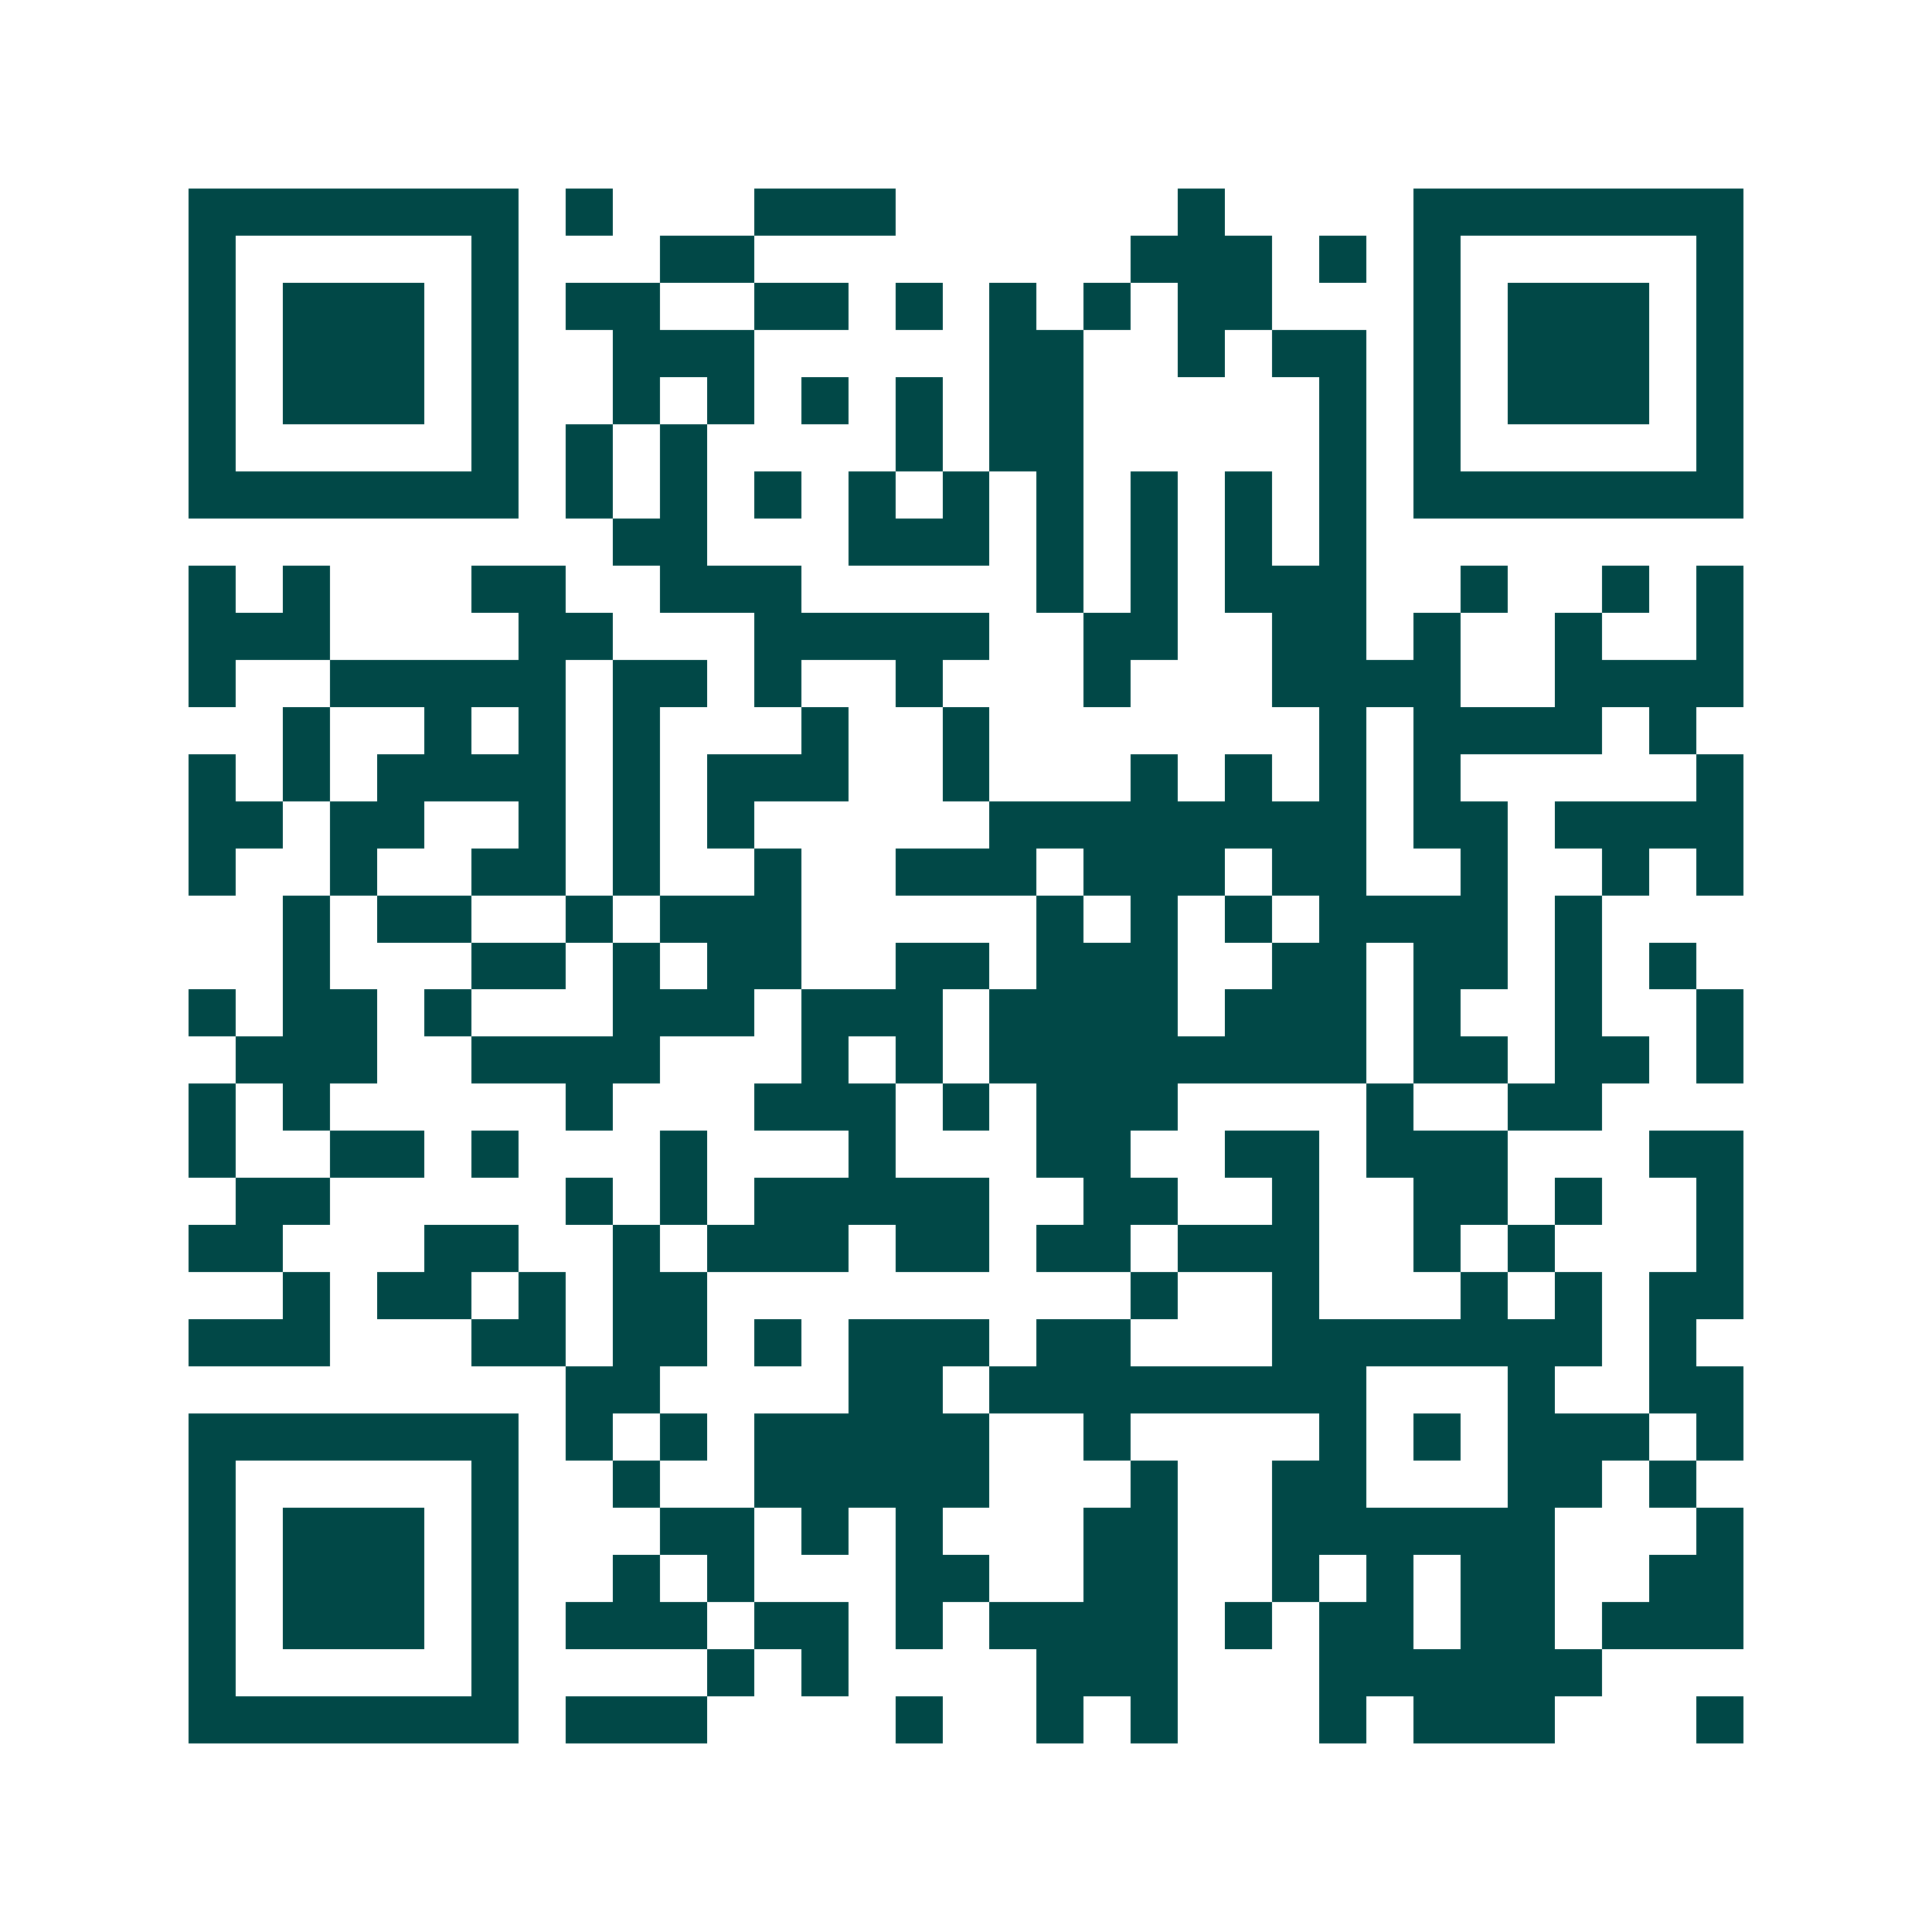 <svg xmlns="http://www.w3.org/2000/svg" width="200" height="200" viewBox="0 0 41 41" shape-rendering="crispEdges"><path fill="#ffffff" d="M0 0h41v41H0z"/><path stroke="#014847" d="M4 4.5h7m1 0h1m3 0h3m6 0h1m4 0h7M4 5.5h1m5 0h1m3 0h2m8 0h3m1 0h1m1 0h1m5 0h1M4 6.5h1m1 0h3m1 0h1m1 0h2m2 0h2m1 0h1m1 0h1m1 0h1m1 0h2m3 0h1m1 0h3m1 0h1M4 7.5h1m1 0h3m1 0h1m2 0h3m5 0h2m2 0h1m1 0h2m1 0h1m1 0h3m1 0h1M4 8.5h1m1 0h3m1 0h1m2 0h1m1 0h1m1 0h1m1 0h1m1 0h2m5 0h1m1 0h1m1 0h3m1 0h1M4 9.5h1m5 0h1m1 0h1m1 0h1m4 0h1m1 0h2m5 0h1m1 0h1m5 0h1M4 10.5h7m1 0h1m1 0h1m1 0h1m1 0h1m1 0h1m1 0h1m1 0h1m1 0h1m1 0h1m1 0h7M13 11.5h2m3 0h3m1 0h1m1 0h1m1 0h1m1 0h1M4 12.5h1m1 0h1m3 0h2m2 0h3m5 0h1m1 0h1m1 0h3m2 0h1m2 0h1m1 0h1M4 13.5h3m4 0h2m3 0h5m2 0h2m2 0h2m1 0h1m2 0h1m2 0h1M4 14.5h1m2 0h5m1 0h2m1 0h1m2 0h1m3 0h1m3 0h4m2 0h4M6 15.5h1m2 0h1m1 0h1m1 0h1m3 0h1m2 0h1m7 0h1m1 0h4m1 0h1M4 16.5h1m1 0h1m1 0h4m1 0h1m1 0h3m2 0h1m3 0h1m1 0h1m1 0h1m1 0h1m5 0h1M4 17.5h2m1 0h2m2 0h1m1 0h1m1 0h1m5 0h8m1 0h2m1 0h4M4 18.5h1m2 0h1m2 0h2m1 0h1m2 0h1m2 0h3m1 0h3m1 0h2m2 0h1m2 0h1m1 0h1M6 19.5h1m1 0h2m2 0h1m1 0h3m5 0h1m1 0h1m1 0h1m1 0h4m1 0h1M6 20.5h1m3 0h2m1 0h1m1 0h2m2 0h2m1 0h3m2 0h2m1 0h2m1 0h1m1 0h1M4 21.5h1m1 0h2m1 0h1m3 0h3m1 0h3m1 0h4m1 0h3m1 0h1m2 0h1m2 0h1M5 22.5h3m2 0h4m3 0h1m1 0h1m1 0h8m1 0h2m1 0h2m1 0h1M4 23.5h1m1 0h1m5 0h1m3 0h3m1 0h1m1 0h3m4 0h1m2 0h2M4 24.5h1m2 0h2m1 0h1m3 0h1m3 0h1m3 0h2m2 0h2m1 0h3m3 0h2M5 25.5h2m5 0h1m1 0h1m1 0h5m2 0h2m2 0h1m2 0h2m1 0h1m2 0h1M4 26.5h2m3 0h2m2 0h1m1 0h3m1 0h2m1 0h2m1 0h3m2 0h1m1 0h1m3 0h1M6 27.5h1m1 0h2m1 0h1m1 0h2m9 0h1m2 0h1m3 0h1m1 0h1m1 0h2M4 28.5h3m3 0h2m1 0h2m1 0h1m1 0h3m1 0h2m3 0h7m1 0h1M12 29.5h2m4 0h2m1 0h8m3 0h1m2 0h2M4 30.5h7m1 0h1m1 0h1m1 0h5m2 0h1m4 0h1m1 0h1m1 0h3m1 0h1M4 31.5h1m5 0h1m2 0h1m2 0h5m3 0h1m2 0h2m3 0h2m1 0h1M4 32.5h1m1 0h3m1 0h1m3 0h2m1 0h1m1 0h1m3 0h2m2 0h6m3 0h1M4 33.5h1m1 0h3m1 0h1m2 0h1m1 0h1m3 0h2m2 0h2m2 0h1m1 0h1m1 0h2m2 0h2M4 34.5h1m1 0h3m1 0h1m1 0h3m1 0h2m1 0h1m1 0h4m1 0h1m1 0h2m1 0h2m1 0h3M4 35.5h1m5 0h1m4 0h1m1 0h1m4 0h3m3 0h6M4 36.5h7m1 0h3m4 0h1m2 0h1m1 0h1m3 0h1m1 0h3m3 0h1"/></svg>
